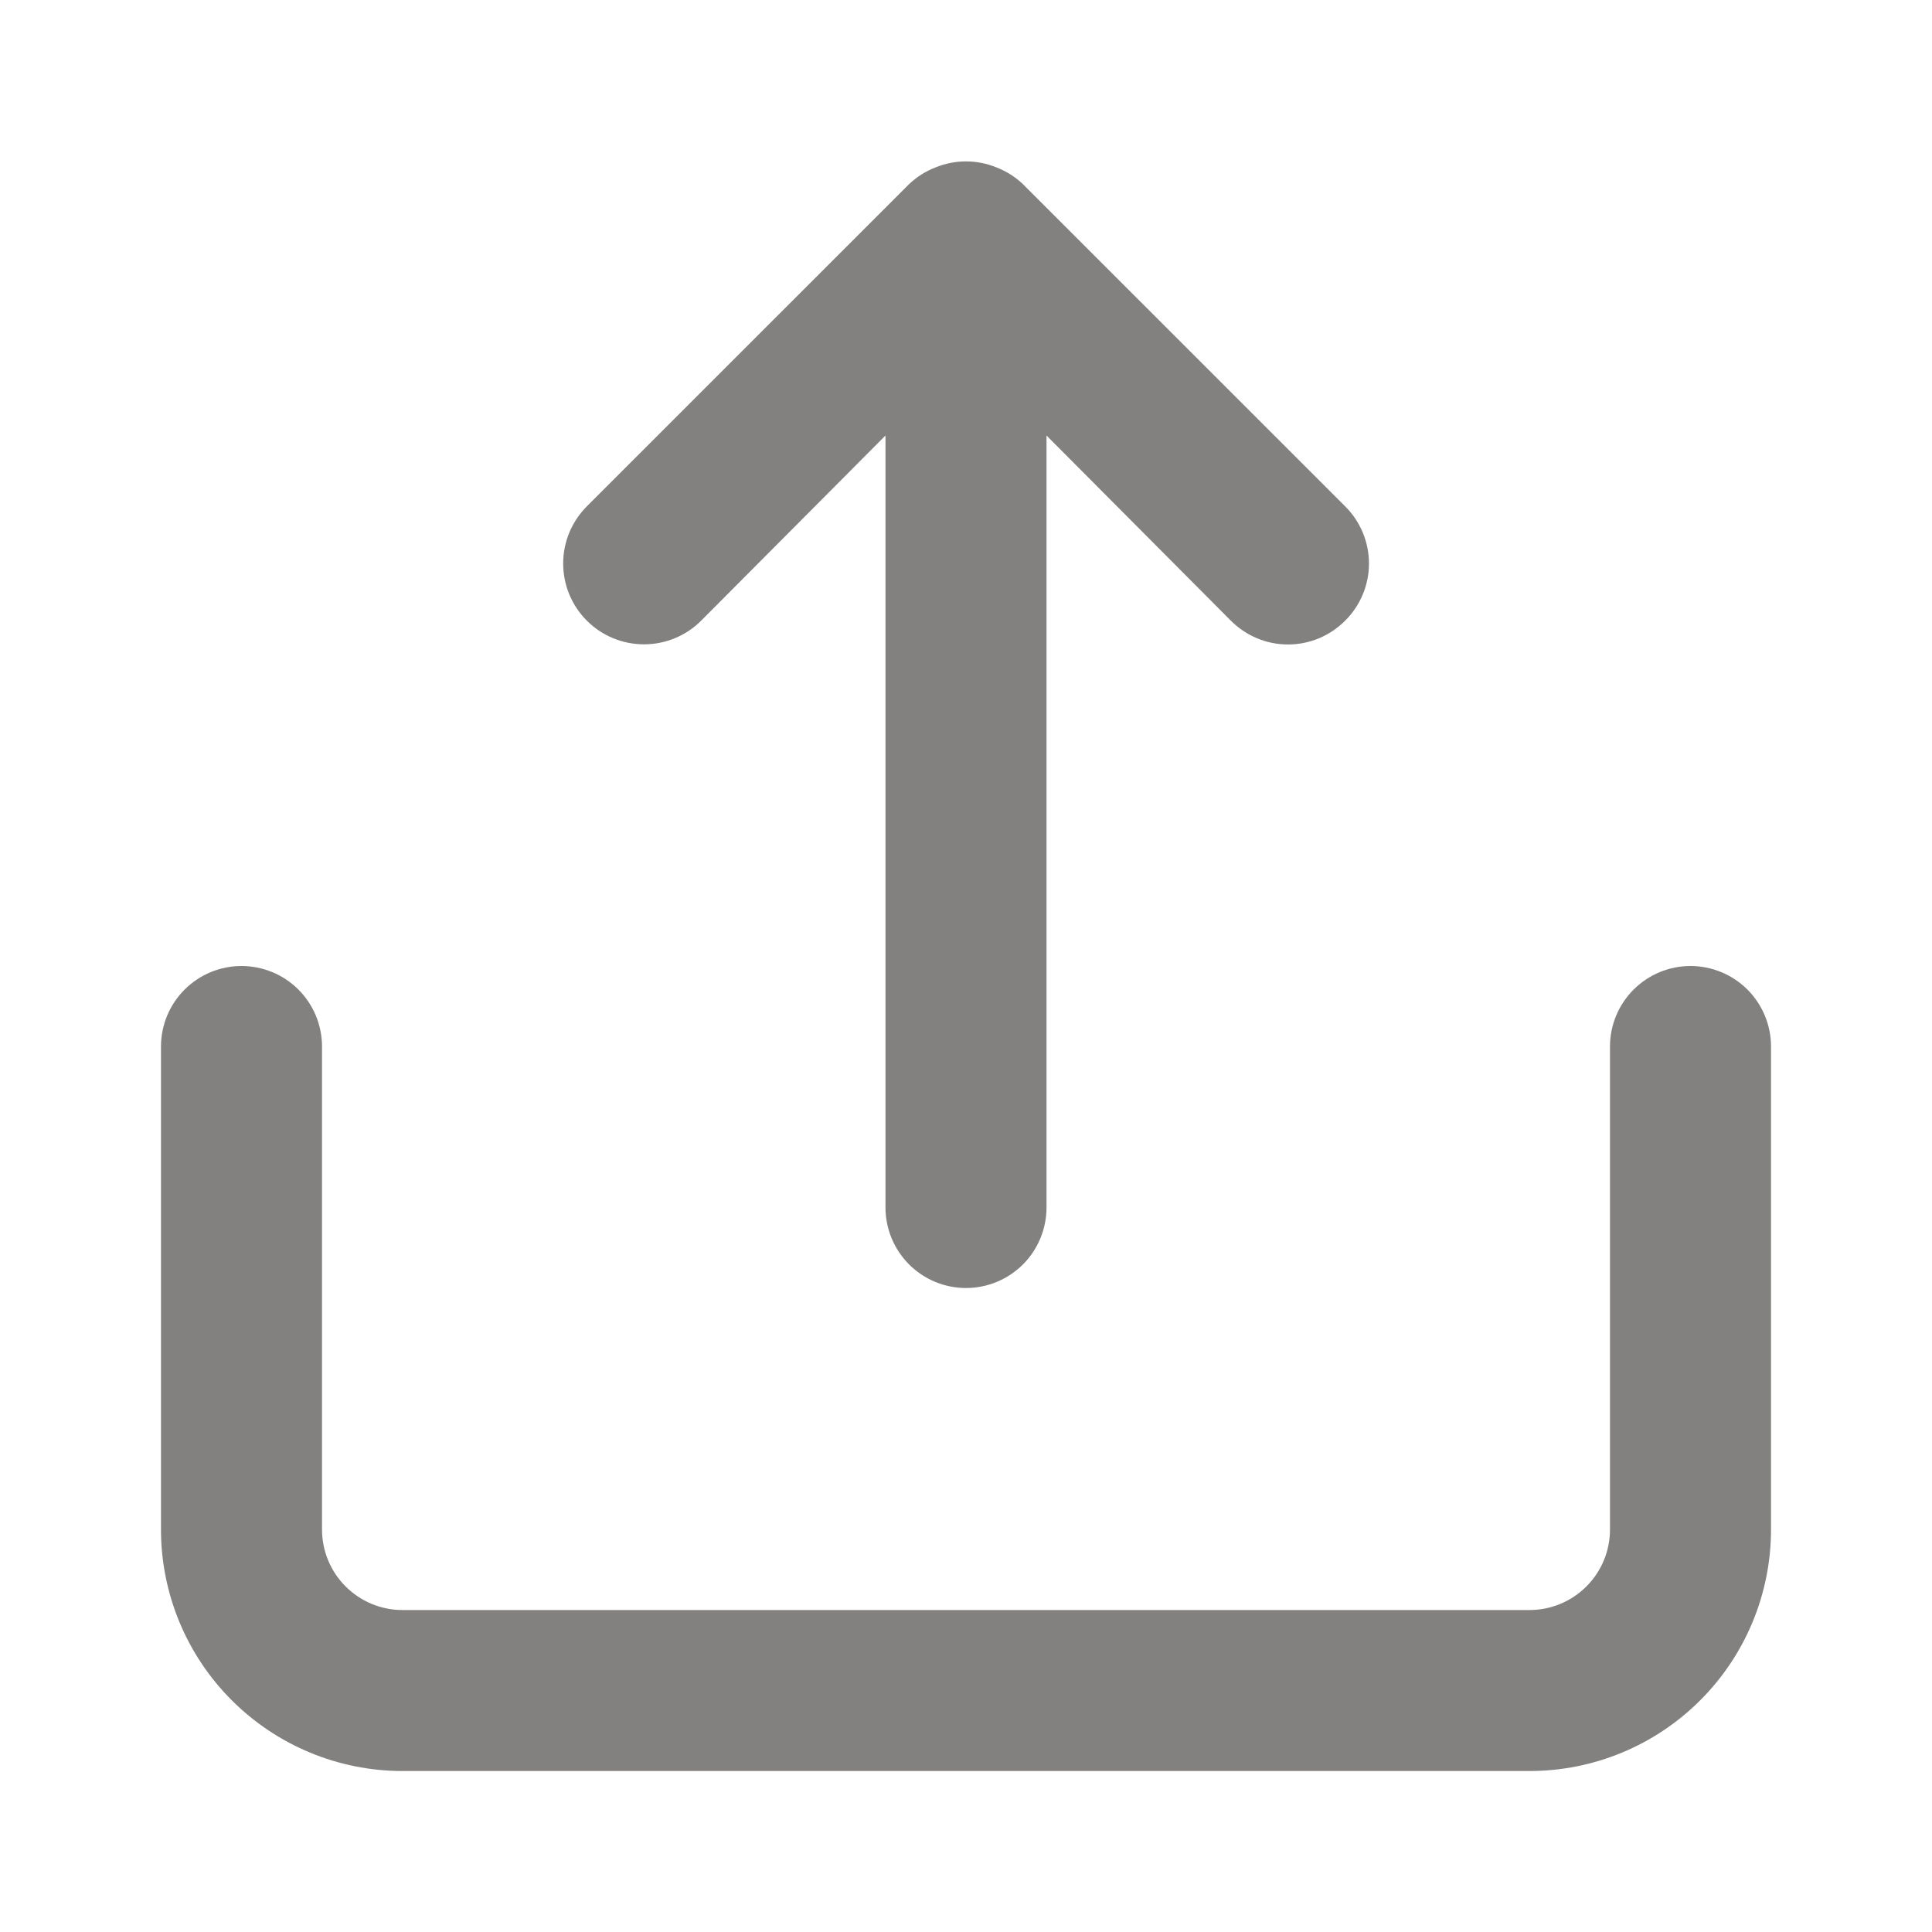 <svg width="40" height="40" viewBox="0 0 40 40" fill="none" xmlns="http://www.w3.org/2000/svg">
<path d="M14.517 12.85L18.333 9.017V25C18.333 25.442 18.509 25.866 18.822 26.179C19.134 26.491 19.558 26.667 20 26.667C20.442 26.667 20.866 26.491 21.179 26.179C21.491 25.866 21.667 25.442 21.667 25V9.017L25.483 12.85C25.638 13.006 25.823 13.13 26.026 13.215C26.229 13.3 26.447 13.343 26.667 13.343C26.887 13.343 27.105 13.3 27.308 13.215C27.511 13.13 27.695 13.006 27.85 12.85C28.006 12.695 28.13 12.511 28.215 12.308C28.299 12.105 28.343 11.887 28.343 11.667C28.343 11.447 28.299 11.229 28.215 11.026C28.13 10.823 28.006 10.638 27.85 10.483L21.183 3.817C21.025 3.665 20.838 3.546 20.633 3.467C20.228 3.3 19.773 3.3 19.367 3.467C19.162 3.546 18.975 3.665 18.817 3.817L12.15 10.483C11.995 10.639 11.871 10.823 11.787 11.026C11.703 11.229 11.66 11.447 11.66 11.667C11.66 11.887 11.703 12.104 11.787 12.307C11.871 12.51 11.995 12.695 12.15 12.85C12.305 13.006 12.49 13.129 12.693 13.213C12.896 13.297 13.114 13.34 13.333 13.34C13.553 13.34 13.771 13.297 13.974 13.213C14.177 13.129 14.361 13.006 14.517 12.85ZM35 20C34.558 20 34.134 20.176 33.822 20.488C33.509 20.801 33.333 21.225 33.333 21.667V31.667C33.333 32.109 33.158 32.533 32.845 32.845C32.533 33.158 32.109 33.334 31.667 33.334H8.333C7.891 33.334 7.467 33.158 7.155 32.845C6.842 32.533 6.667 32.109 6.667 31.667V21.667C6.667 21.225 6.491 20.801 6.179 20.488C5.866 20.176 5.442 20 5 20C4.558 20 4.134 20.176 3.822 20.488C3.509 20.801 3.333 21.225 3.333 21.667V31.667C3.333 32.993 3.86 34.265 4.798 35.202C5.736 36.14 7.007 36.667 8.333 36.667H31.667C32.993 36.667 34.265 36.14 35.202 35.202C36.14 34.265 36.667 32.993 36.667 31.667V21.667C36.667 21.225 36.491 20.801 36.179 20.488C35.866 20.176 35.442 20 35 20Z" fill="#828180"/>
</svg>
